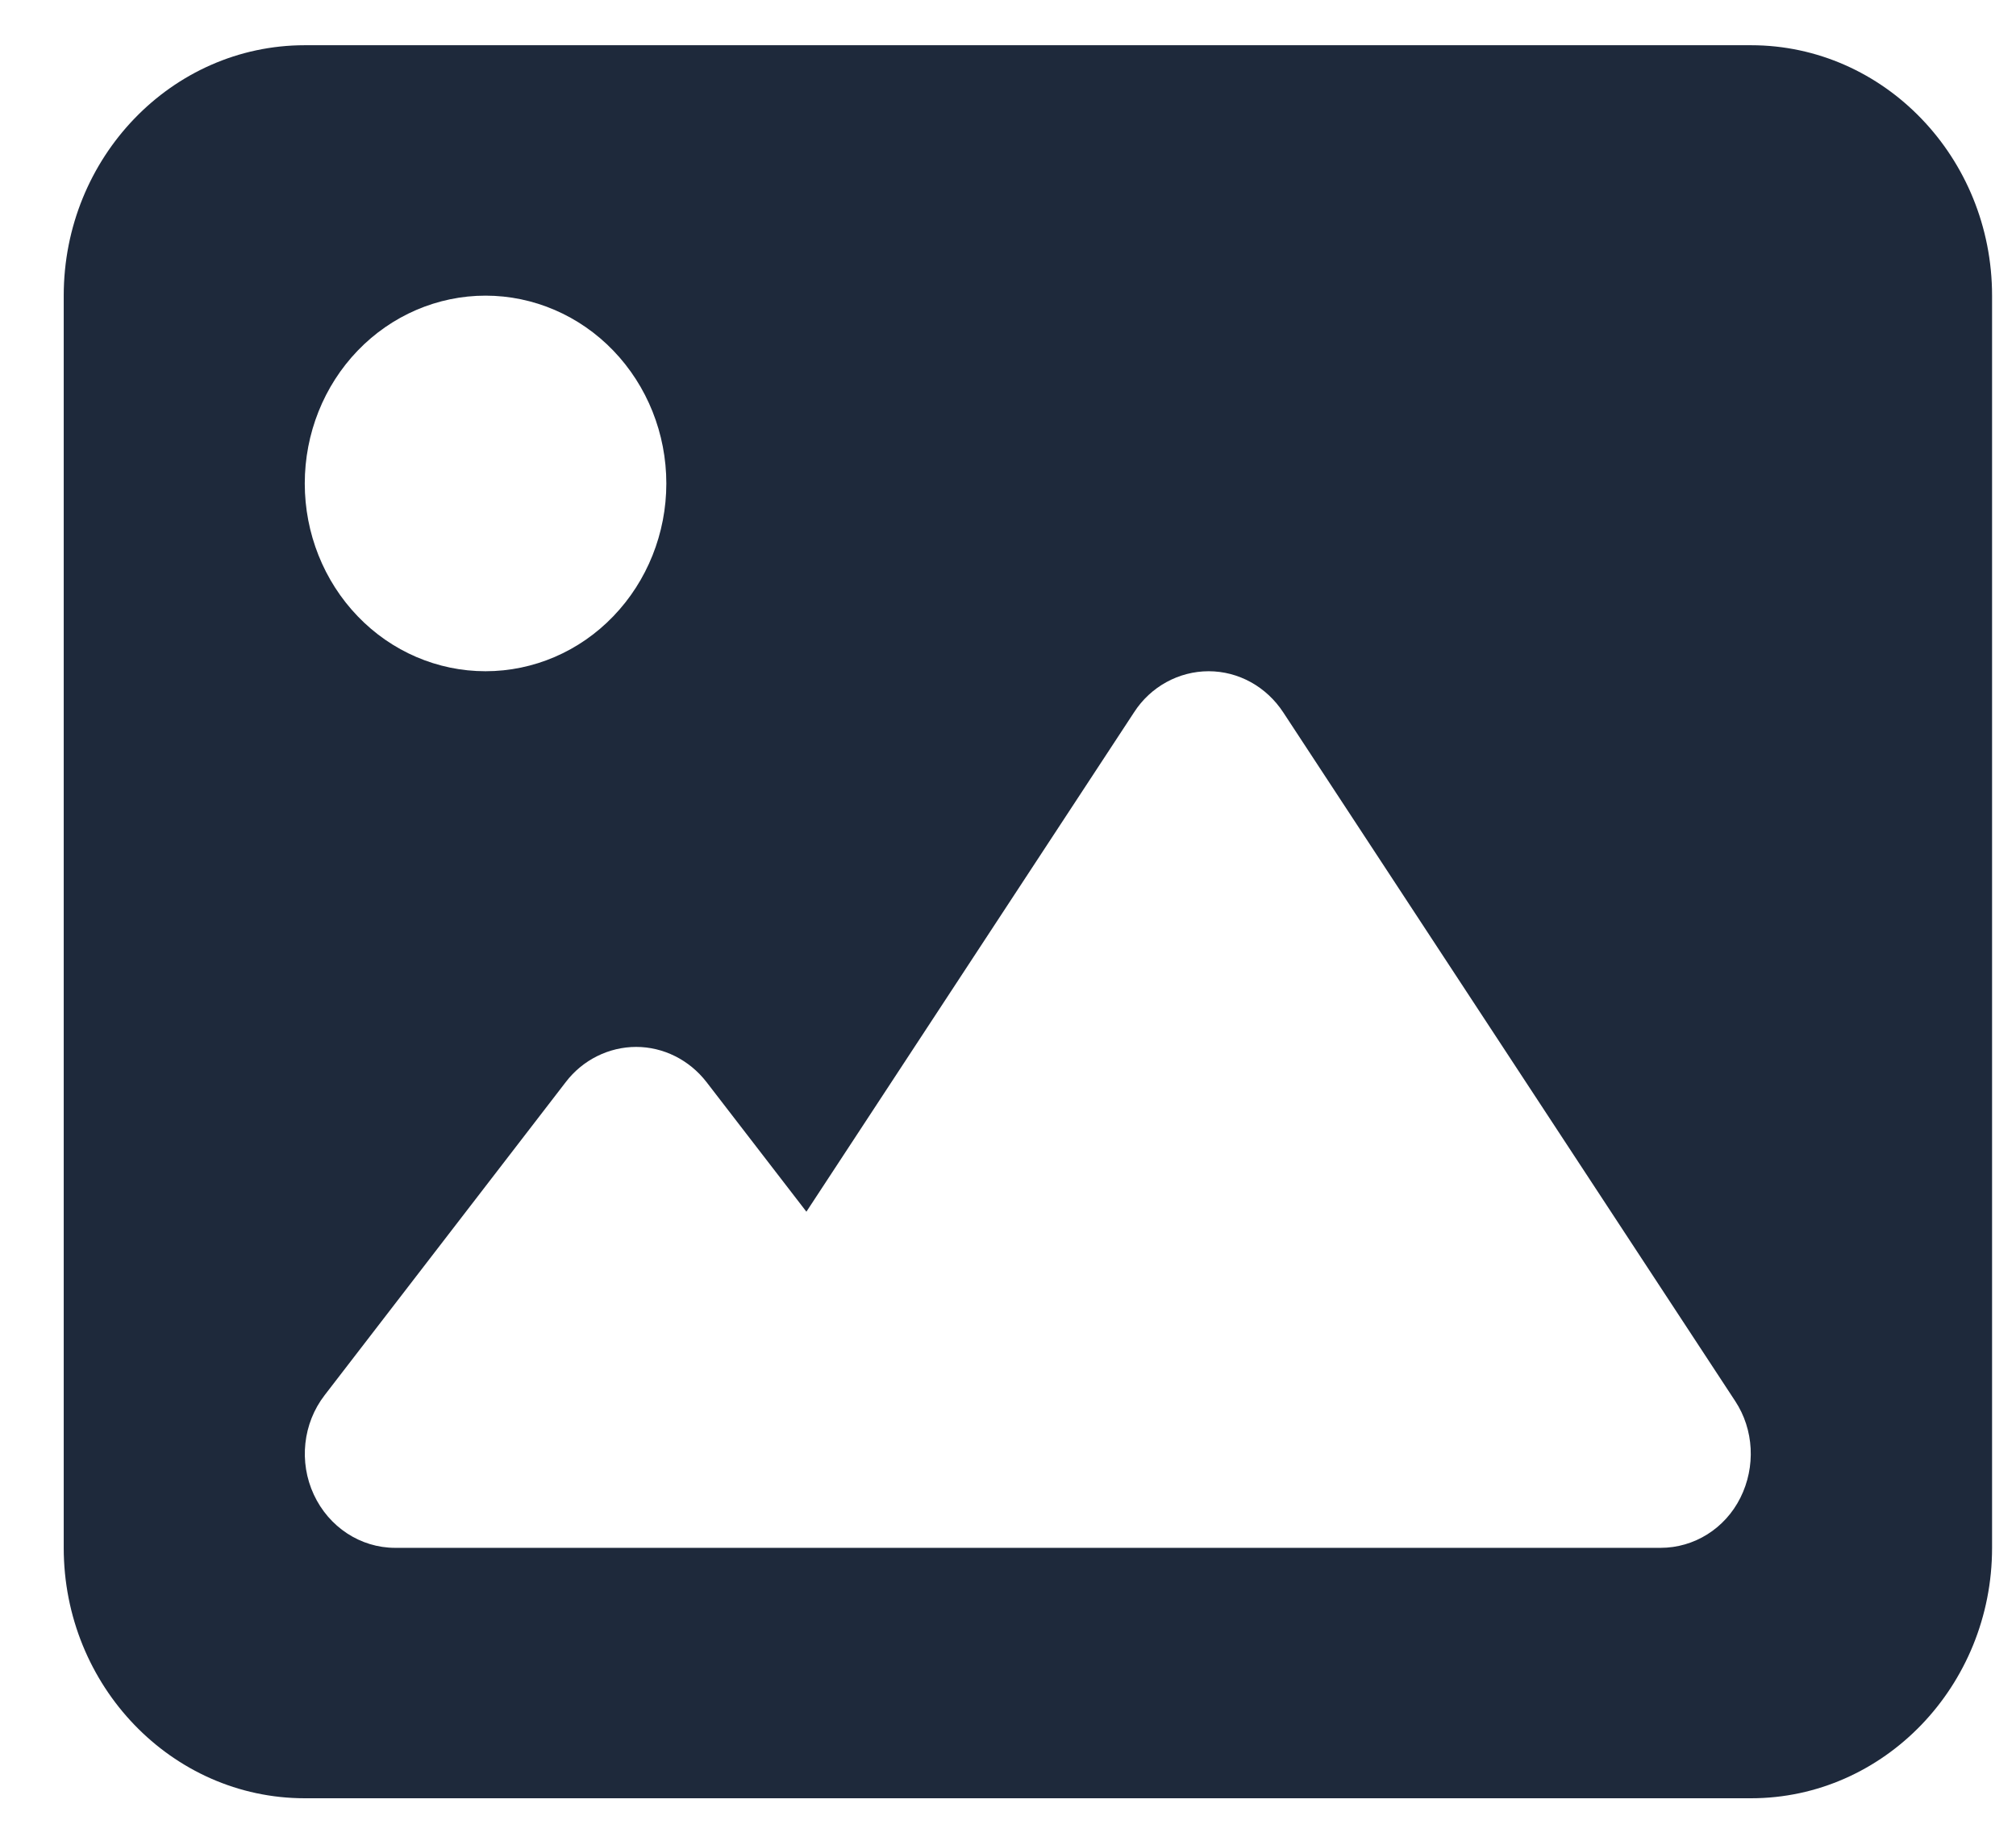 <svg width="23" height="21" viewBox="0 0 23 21" fill="none" xmlns="http://www.w3.org/2000/svg">
<path d="M0.727 3.373C0.727 1.797 1.96 0.516 3.477 0.516H19.977C21.493 0.516 22.727 1.797 22.727 3.373V17.659C22.727 19.234 21.493 20.516 19.977 20.516H3.477C1.96 20.516 0.727 19.234 0.727 17.659V3.373ZM14.64 8.127C14.447 7.833 14.129 7.658 13.789 7.658C13.45 7.658 13.127 7.833 12.938 8.127L9.2 13.824L8.061 12.346C7.864 12.091 7.567 11.944 7.258 11.944C6.948 11.944 6.648 12.091 6.454 12.346L3.704 15.917C3.455 16.239 3.408 16.681 3.58 17.051C3.752 17.422 4.112 17.659 4.508 17.659H8.633H10.008H18.945C19.328 17.659 19.68 17.44 19.856 17.087C20.032 16.734 20.011 16.31 19.796 15.984L14.64 8.127ZM5.539 7.658C6.086 7.658 6.611 7.433 6.997 7.031C7.384 6.629 7.602 6.084 7.602 5.516C7.602 4.947 7.384 4.402 6.997 4C6.611 3.599 6.086 3.373 5.539 3.373C4.992 3.373 4.467 3.599 4.081 4C3.694 4.402 3.477 4.947 3.477 5.516C3.477 6.084 3.694 6.629 4.081 7.031C4.467 7.433 4.992 7.658 5.539 7.658Z" fill="#1E293B"/>
</svg>
